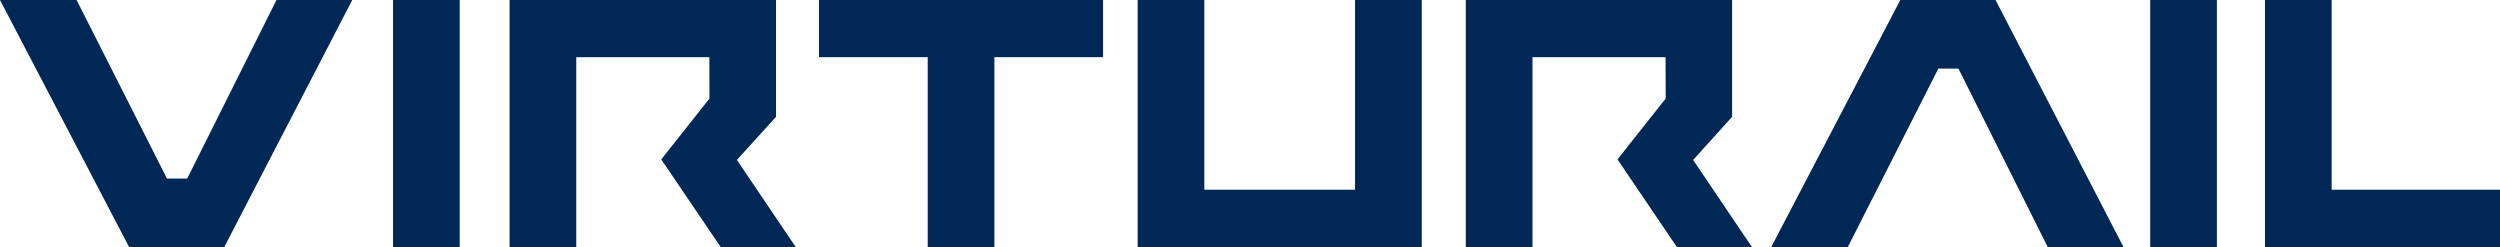 <svg xmlns="http://www.w3.org/2000/svg" xmlns:xlink="http://www.w3.org/1999/xlink" id="Layer_1" x="0px" y="0px" viewBox="0 0 181.47 17.93" style="enable-background:new 0 0 181.47 17.93;" xml:space="preserve">
<style type="text/css">
	.st0{fill:#002856;}
</style>
<g>
	<polygon class="st0" points="13.59,12.96 12.12,12.96 5.56,0 0,0 9.37,17.93 16.28,17.93 25.57,0 20.07,0  "></polygon>
	<rect x="28.53" y="0" class="st0" width="4.84" height="17.93"></rect>
	<rect x="156.08" y="0" class="st0" width="4.84" height="17.93"></rect>
	<polygon class="st0" points="169.25,13.77 169.25,0 164.41,0 164.41,17.93 181.47,17.93 181.47,13.77  "></polygon>
	<polygon class="st0" points="144.85,0 137.94,0 128.57,17.93 134.13,17.93 140.7,4.98 142.16,4.98 148.64,17.93 154.14,17.93    144.92,0.13  "></polygon>
	<polygon class="st0" points="125.73,8.48 125.73,0 106.4,0 106.4,17.93 111.24,17.93 111.24,4.15 120.9,4.15 120.91,7.15    117.41,11.57 121.72,17.93 127.17,17.93 122.9,11.61  "></polygon>
	<polygon class="st0" points="56.33,8.48 56.33,0 36.99,0 36.99,17.93 41.83,17.93 41.83,4.15 51.49,4.15 51.5,7.15 48,11.57    52.31,17.93 57.76,17.93 53.49,11.61  "></polygon>
	<polygon class="st0" points="80.07,0 59.45,0 59.45,4.15 67.34,4.15 67.34,17.93 72.18,17.93 72.18,4.15 80.07,4.15  "></polygon>
	<polygon class="st0" points="98.36,0 98.36,13.77 98.36,13.77 87.42,13.77 87.42,0 82.58,0 82.58,17.93 103.2,17.93 103.2,0  "></polygon>
</g>
</svg>